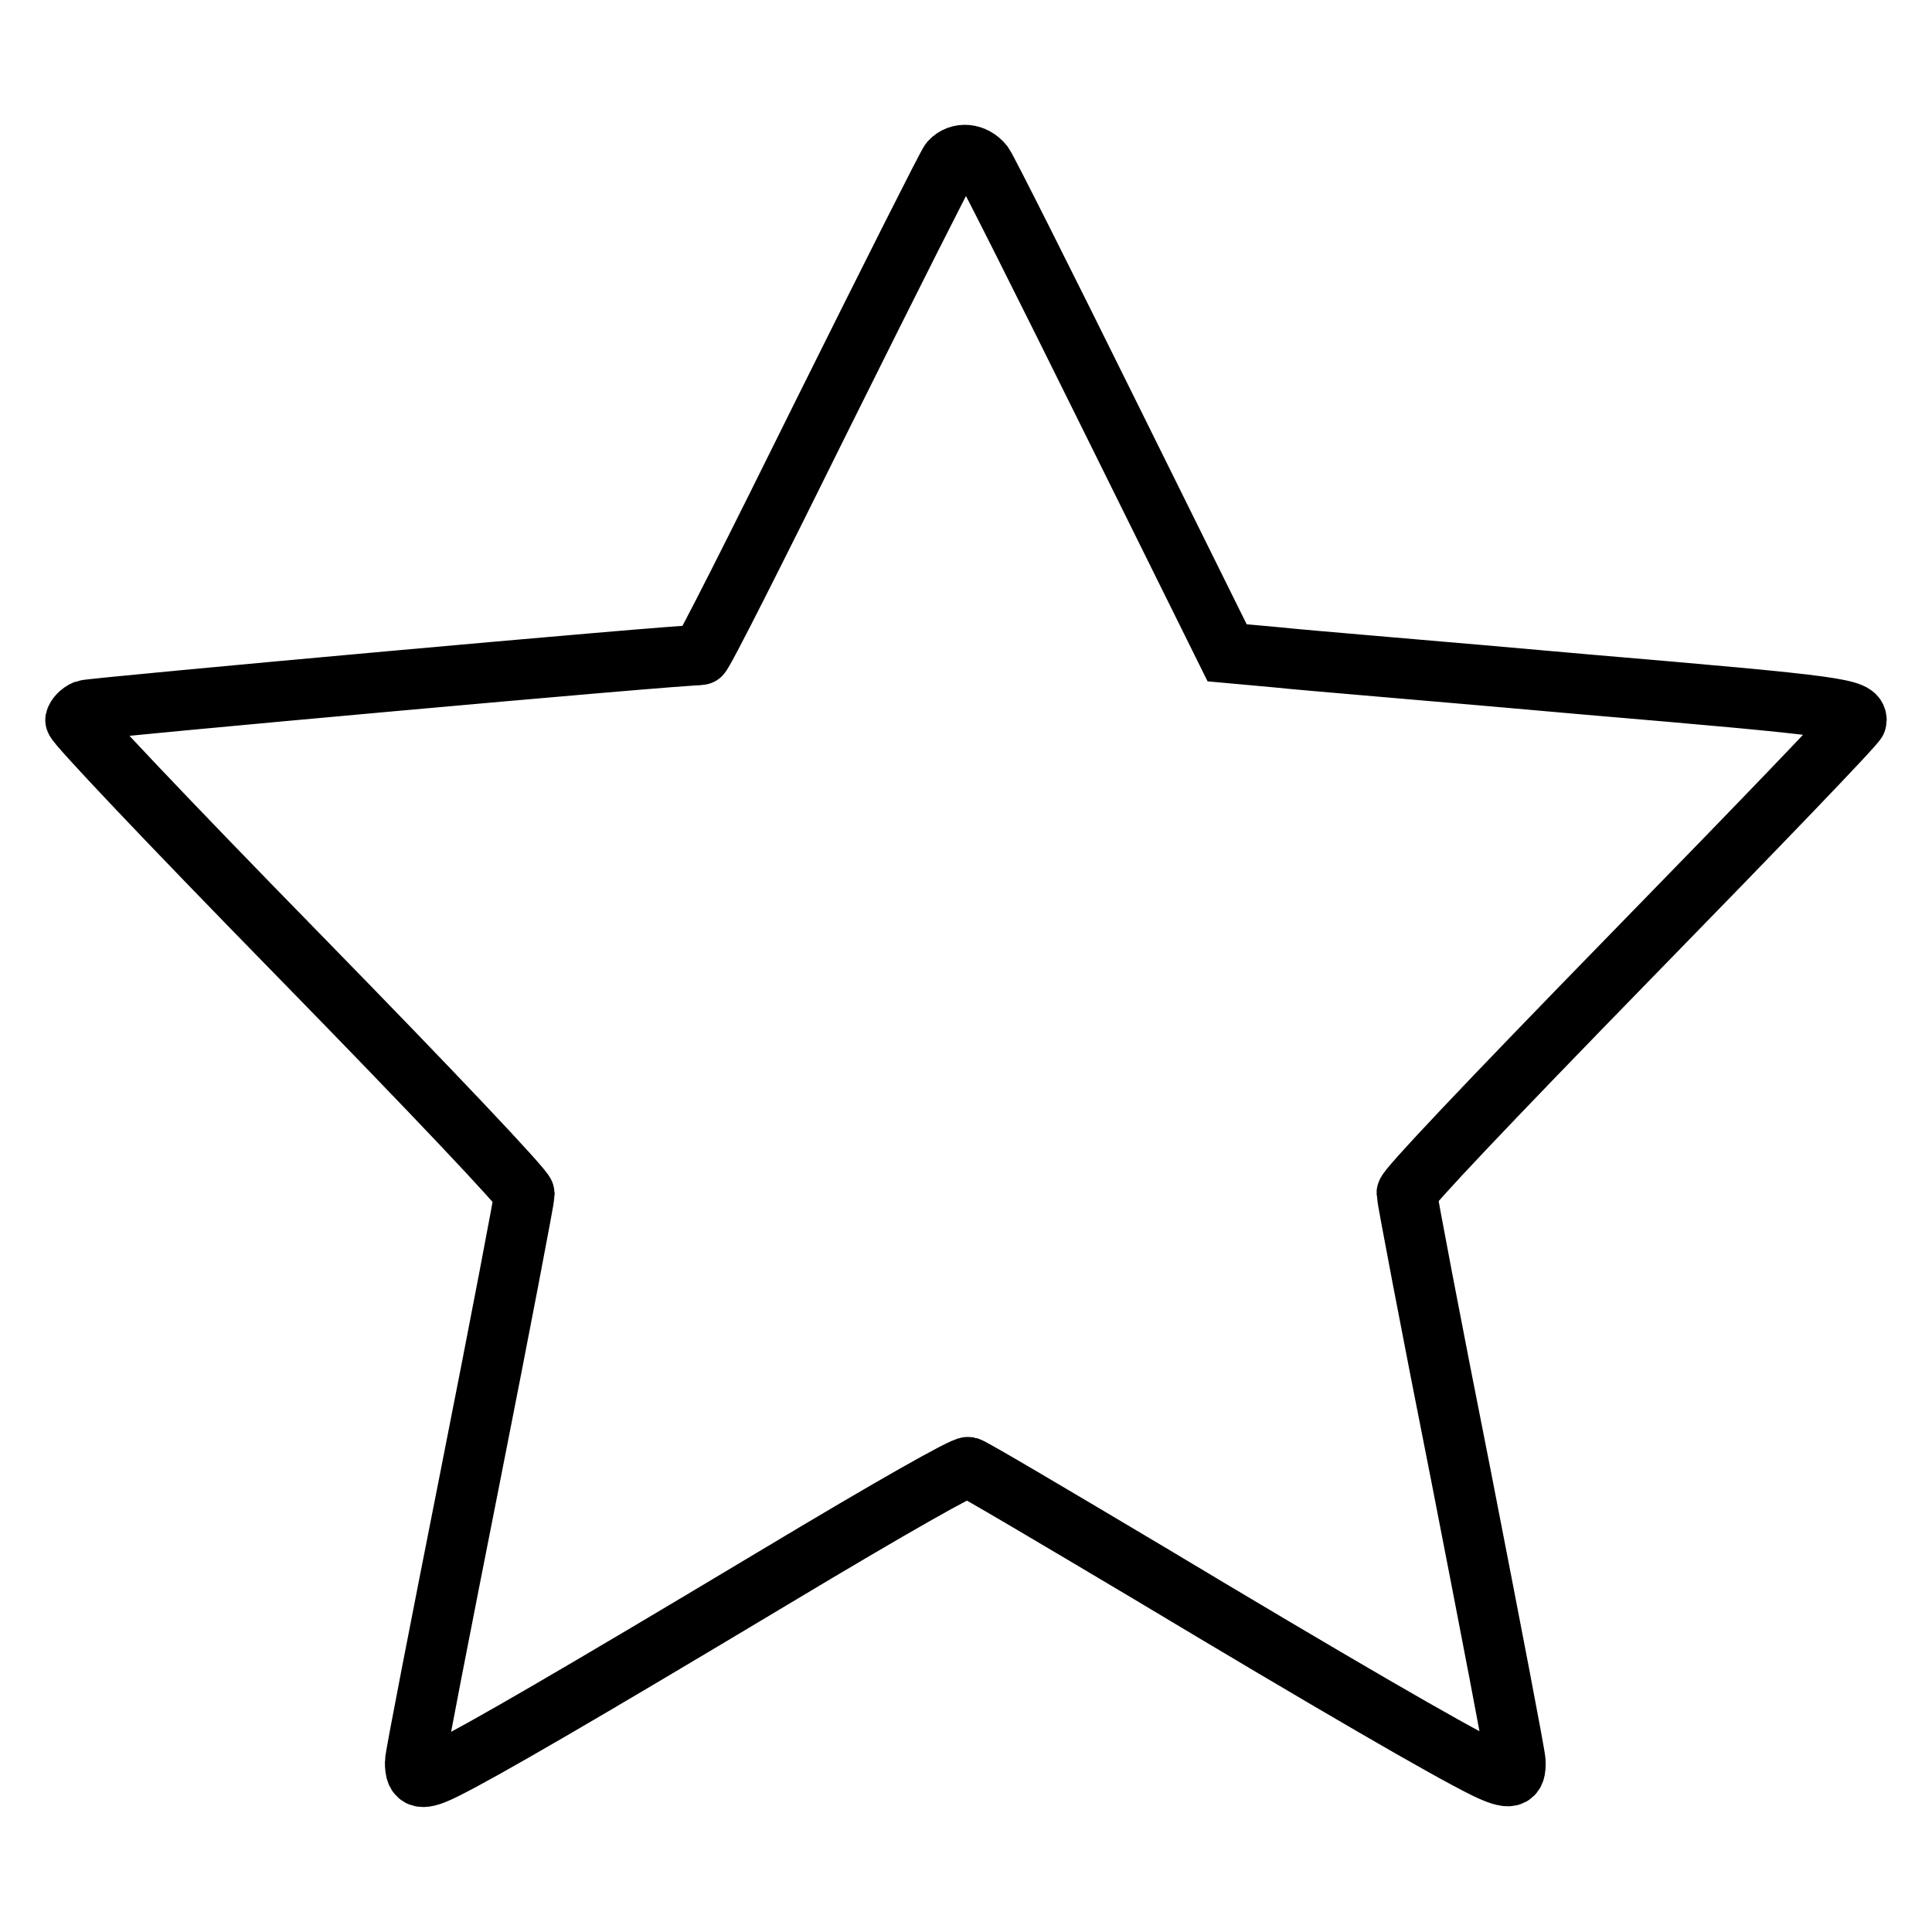<?xml version="1.0" encoding="utf-8"?>
<!-- Svg Vector Icons : http://www.onlinewebfonts.com/icon -->
<!DOCTYPE svg PUBLIC "-//W3C//DTD SVG 1.1//EN" "http://www.w3.org/Graphics/SVG/1.1/DTD/svg11.dtd">
<svg version="1.1" xmlns="http://www.w3.org/2000/svg" xmlns:xlink="http://www.w3.org/1999/xlink" x="0px" y="0px" viewBox="0 0 256 256" enable-background="new 0 0 256 256" xml:space="preserve">
<g><g><g><path stroke-width="8" fill-opacity="0" stroke="#000000"  d="M125.9,21.4c-0.4,0.5-7.9,15.4-16.7,33.1c-8.8,17.8-16.1,32.3-16.4,32.3c-2.5-0.1-80.7,7-81.5,7.3c-0.7,0.3-1.2,0.9-1.3,1.3c-0.1,0.4,11.6,12.8,29.7,31.3c17.4,17.8,29.8,30.9,29.8,31.5c0,0.5-3.2,17.3-7.2,37.5S55,232.8,55,233.5c0,2.3,0.8,2.5,4,0.9c5-2.5,17.1-9.5,43.3-25.2c16.5-9.9,25.4-14.9,26-14.8c0.5,0.1,11.3,6.5,23.9,14c24.5,14.7,39.7,23.5,44.6,25.9c3.3,1.6,4.1,1.4,4-0.9c0-0.7-3.3-17.8-7.2-37.8c-4-20.1-7.2-37-7.2-37.5c0-0.6,10.3-11.5,29.8-31.5c16.4-16.8,29.8-30.7,29.8-31.1c0-1.6-1.7-1.9-35.8-4.8c-18.9-1.7-37.4-3.2-41-3.6l-6.6-0.6l-15.7-31.7c-8.6-17.4-16.1-32.3-16.6-33C129.1,20.3,127.1,20.1,125.9,21.4z"/></g></g></g>
</svg>